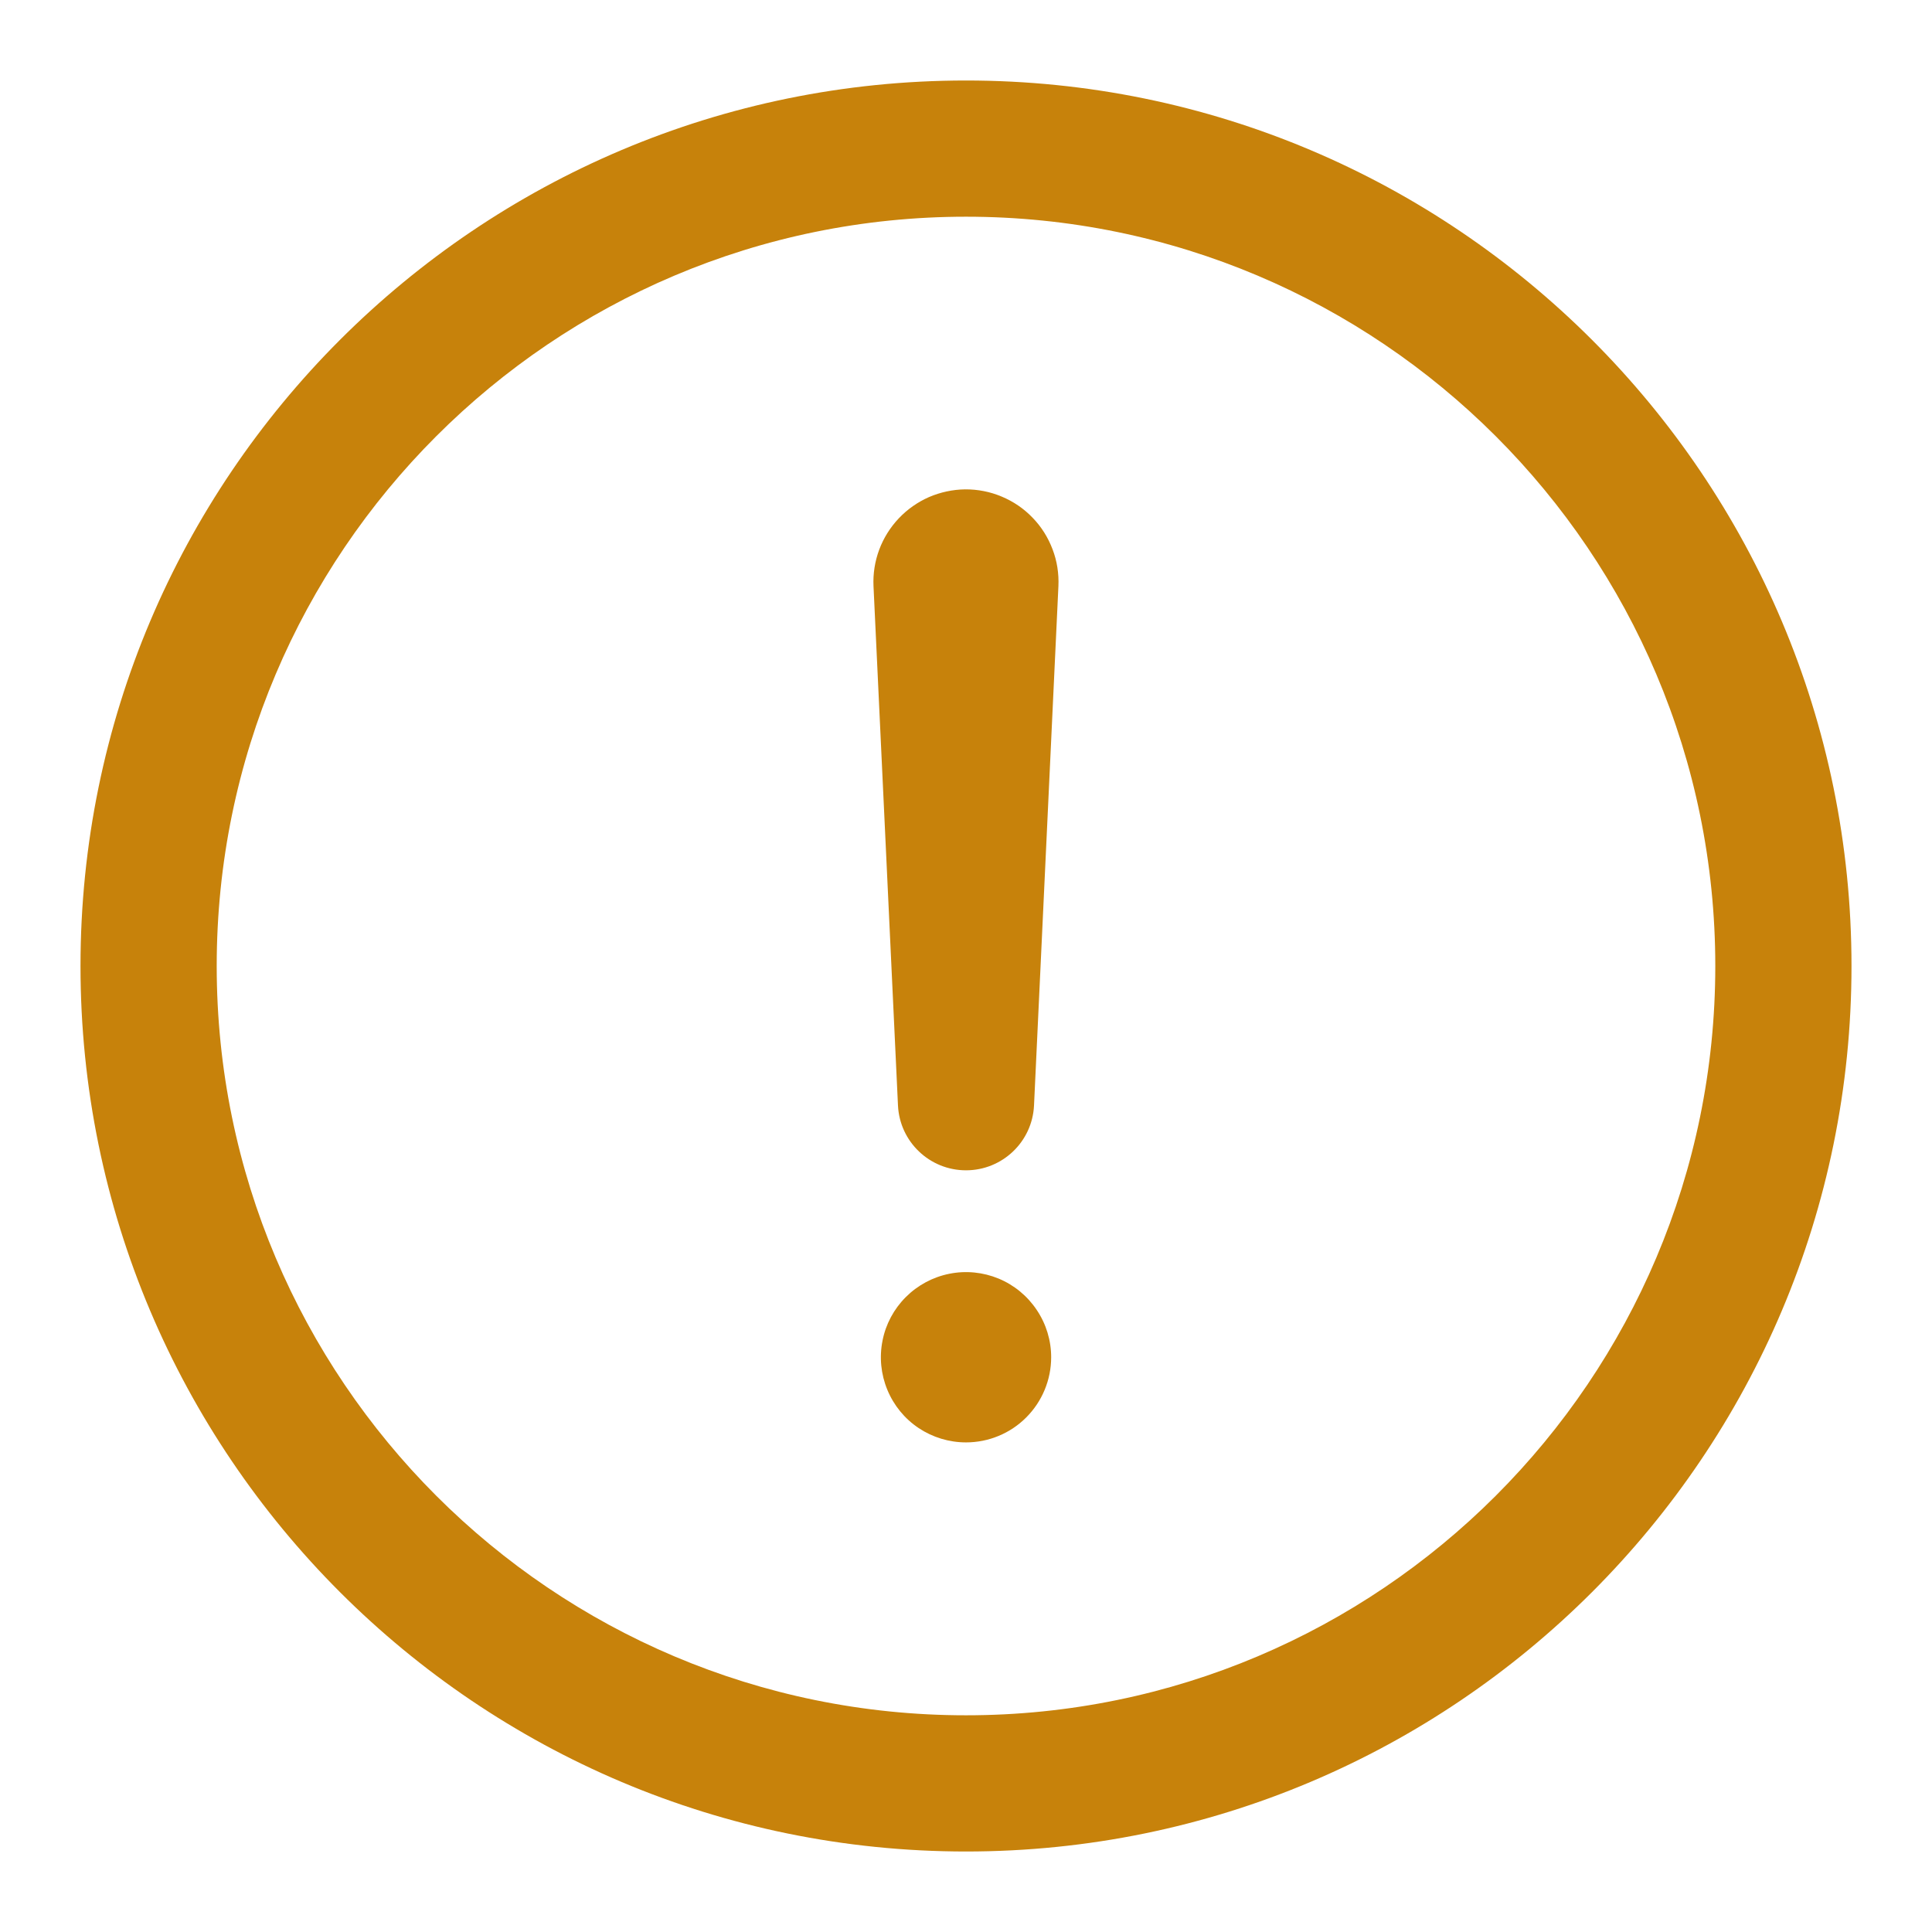<svg width="24" height="24" viewBox="0 0 24 24" fill="none" xmlns="http://www.w3.org/2000/svg">
<g id="ExclamationCircle">
<g id="Vector">
<path fill-rule="evenodd" clip-rule="evenodd" d="M1 12C1 5.927 5.927 1 12 1C18.073 1 23 5.927 23 12C23 18.073 18.073 23 12 23C5.927 23 1 18.073 1 12ZM12 2.692C6.862 2.692 2.692 6.861 2.692 12C2.692 17.138 6.862 21.308 12 21.308C17.139 21.308 21.308 17.138 21.308 12C21.308 6.861 17.139 2.692 12 2.692Z" fill="#C7820B"/>
<path fill-rule="evenodd" clip-rule="evenodd" d="M11.989 6.079C12.145 6.078 12.3 6.108 12.444 6.169C12.588 6.229 12.719 6.318 12.827 6.431C12.936 6.543 13.02 6.677 13.075 6.823C13.131 6.969 13.155 7.125 13.148 7.281L12.845 13.732C12.824 14.183 12.452 14.538 12 14.538C11.548 14.538 11.176 14.183 11.155 13.732L10.851 7.281C10.844 7.127 10.868 6.973 10.922 6.828C10.976 6.683 11.059 6.551 11.165 6.439C11.271 6.327 11.399 6.237 11.54 6.175C11.682 6.114 11.835 6.081 11.989 6.079Z" fill="#C7820B"/>
<path d="M12 17.918C11.791 17.918 11.586 17.856 11.412 17.74C11.238 17.624 11.103 17.459 11.023 17.265C10.943 17.072 10.922 16.859 10.963 16.654C11.003 16.449 11.104 16.261 11.252 16.113C11.4 15.965 11.588 15.864 11.794 15.823C11.999 15.782 12.211 15.803 12.405 15.883C12.598 15.963 12.763 16.099 12.879 16.273C12.996 16.447 13.058 16.651 13.058 16.86C13.058 17.141 12.946 17.41 12.748 17.608C12.55 17.807 12.28 17.918 12 17.918Z" fill="#C7820B"/>
</g>
</g>
</svg>
